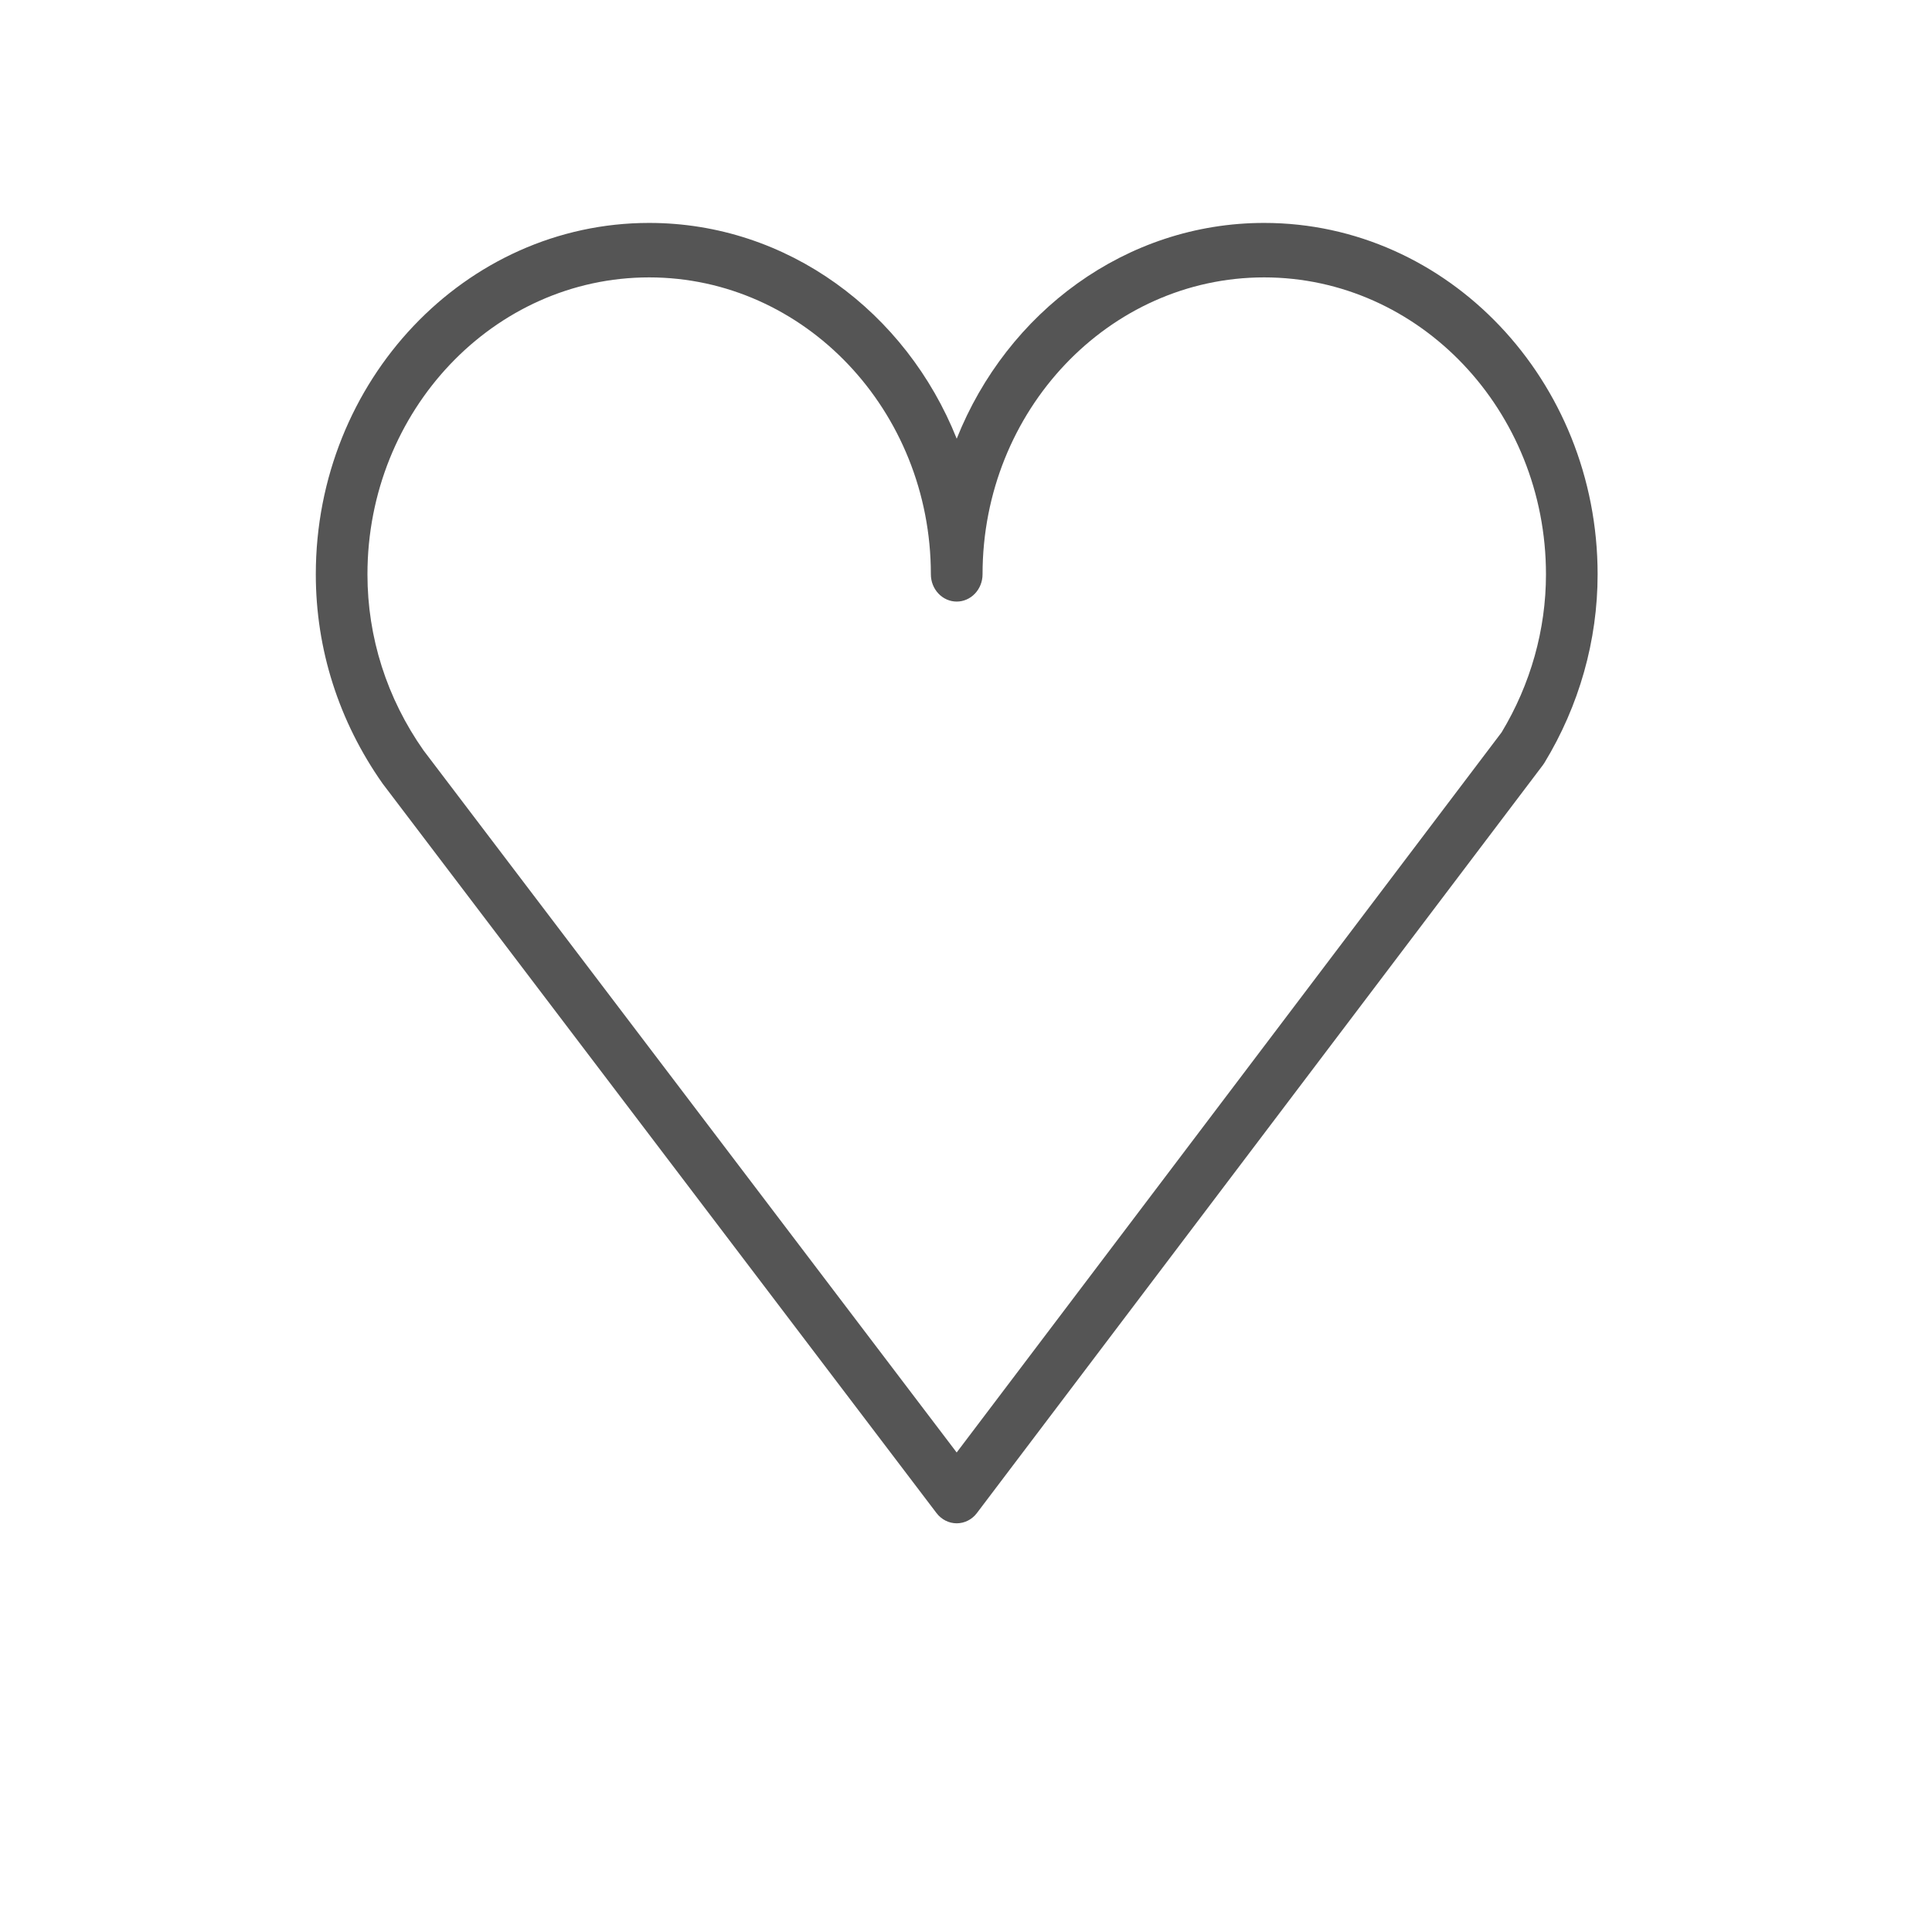 <?xml version="1.0" encoding="UTF-8"?> <svg xmlns="http://www.w3.org/2000/svg" width="104" height="104" viewBox="0 0 104 104" fill="none"><path fill-rule="evenodd" clip-rule="evenodd" d="M68.048 12C60.61 12 54.214 16.799 51.5 23.615C48.784 16.799 42.385 12 34.943 12C25.05 12 17 20.486 17 30.917C17 34.942 18.233 38.823 20.597 42.182L50.414 81.451C50.679 81.798 51.077 82 51.5 82C51.923 82 52.323 81.797 52.586 81.449L83.049 41.191C83.079 41.152 83.107 41.111 83.133 41.069C85.008 37.988 86 34.477 86 30.917C86.001 20.486 77.947 12 68.048 12ZM80.831 39.423L51.498 78.187L22.798 40.393C20.824 37.584 19.78 34.308 19.78 30.917C19.78 22.102 26.582 14.932 34.942 14.932C43.306 14.932 50.109 22.102 50.109 30.917C50.109 31.305 50.256 31.678 50.517 31.953C50.778 32.228 51.131 32.383 51.5 32.383C51.869 32.383 52.222 32.228 52.483 31.953C52.744 31.678 52.891 31.305 52.891 30.917C52.891 22.102 59.69 14.932 68.048 14.932C76.413 14.932 83.22 22.102 83.22 30.917C83.22 33.891 82.394 36.831 80.831 39.423Z" fill="#555555"></path></svg> 